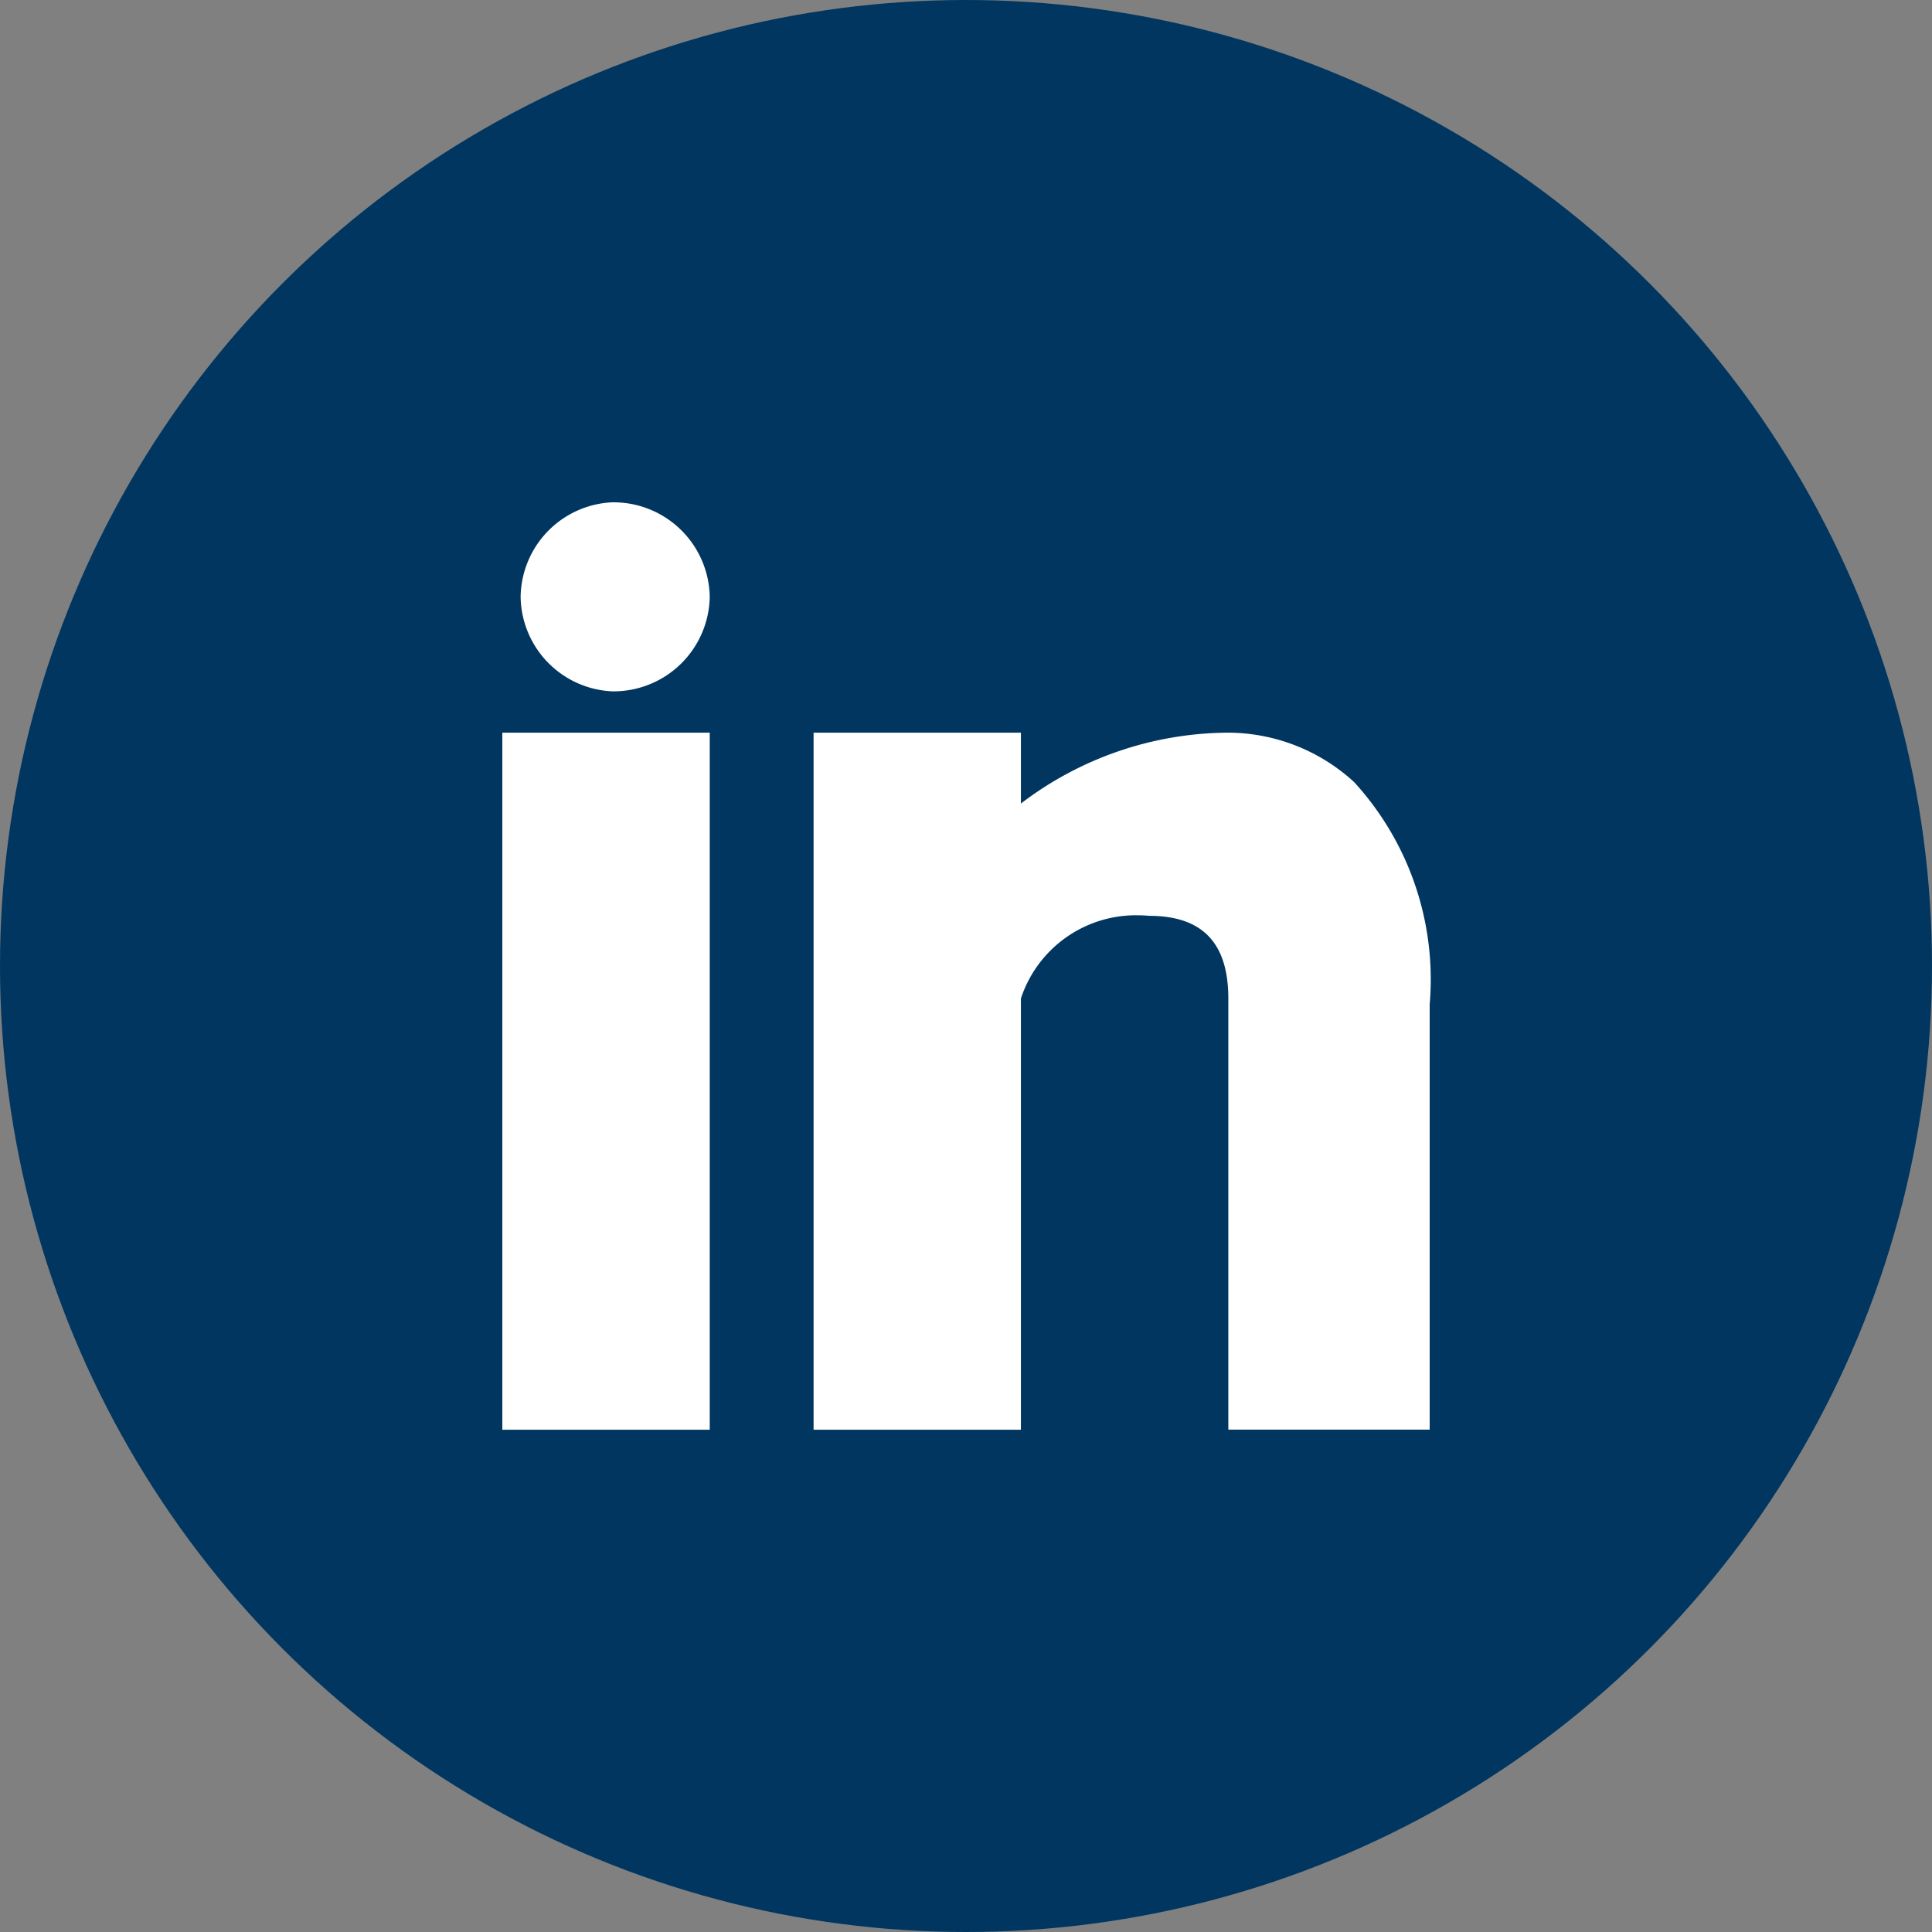 <svg id="Icon_Social_LinkedIn" data-name="Icon/Social/LinkedIn" xmlns="http://www.w3.org/2000/svg" width="36" height="36" viewBox="0 0 36 36">
  <rect x="0" y="0" width="36" height="36" fill="#808080" stroke="none"/>
  <circle id="Oval" cx="18" cy="18" r="18" fill="#003660"/>
  <path id="LinkedIn" d="M9.663,17.281H5.8V4.292H9.663V5.613a6.411,6.411,0,0,1,3.865-1.321,3.488,3.488,0,0,1,2.345.922A5.446,5.446,0,0,1,17.28,9.355v7.924H13.528V9.246c0-1.037-.483-1.541-1.478-1.541-.072-.007-.145-.01-.217-.01a2.255,2.255,0,0,0-2.17,1.551V17.28Zm-5.8,0H0V4.292H3.865V17.279ZM2.046,3.522A1.789,1.789,0,0,1,.341,1.761,1.789,1.789,0,0,1,2.046,0,1.793,1.793,0,0,1,3.865,1.761,1.793,1.793,0,0,1,2.046,3.522Z" transform="translate(9.36 9.36)" fill="#fff"/>
</svg>
